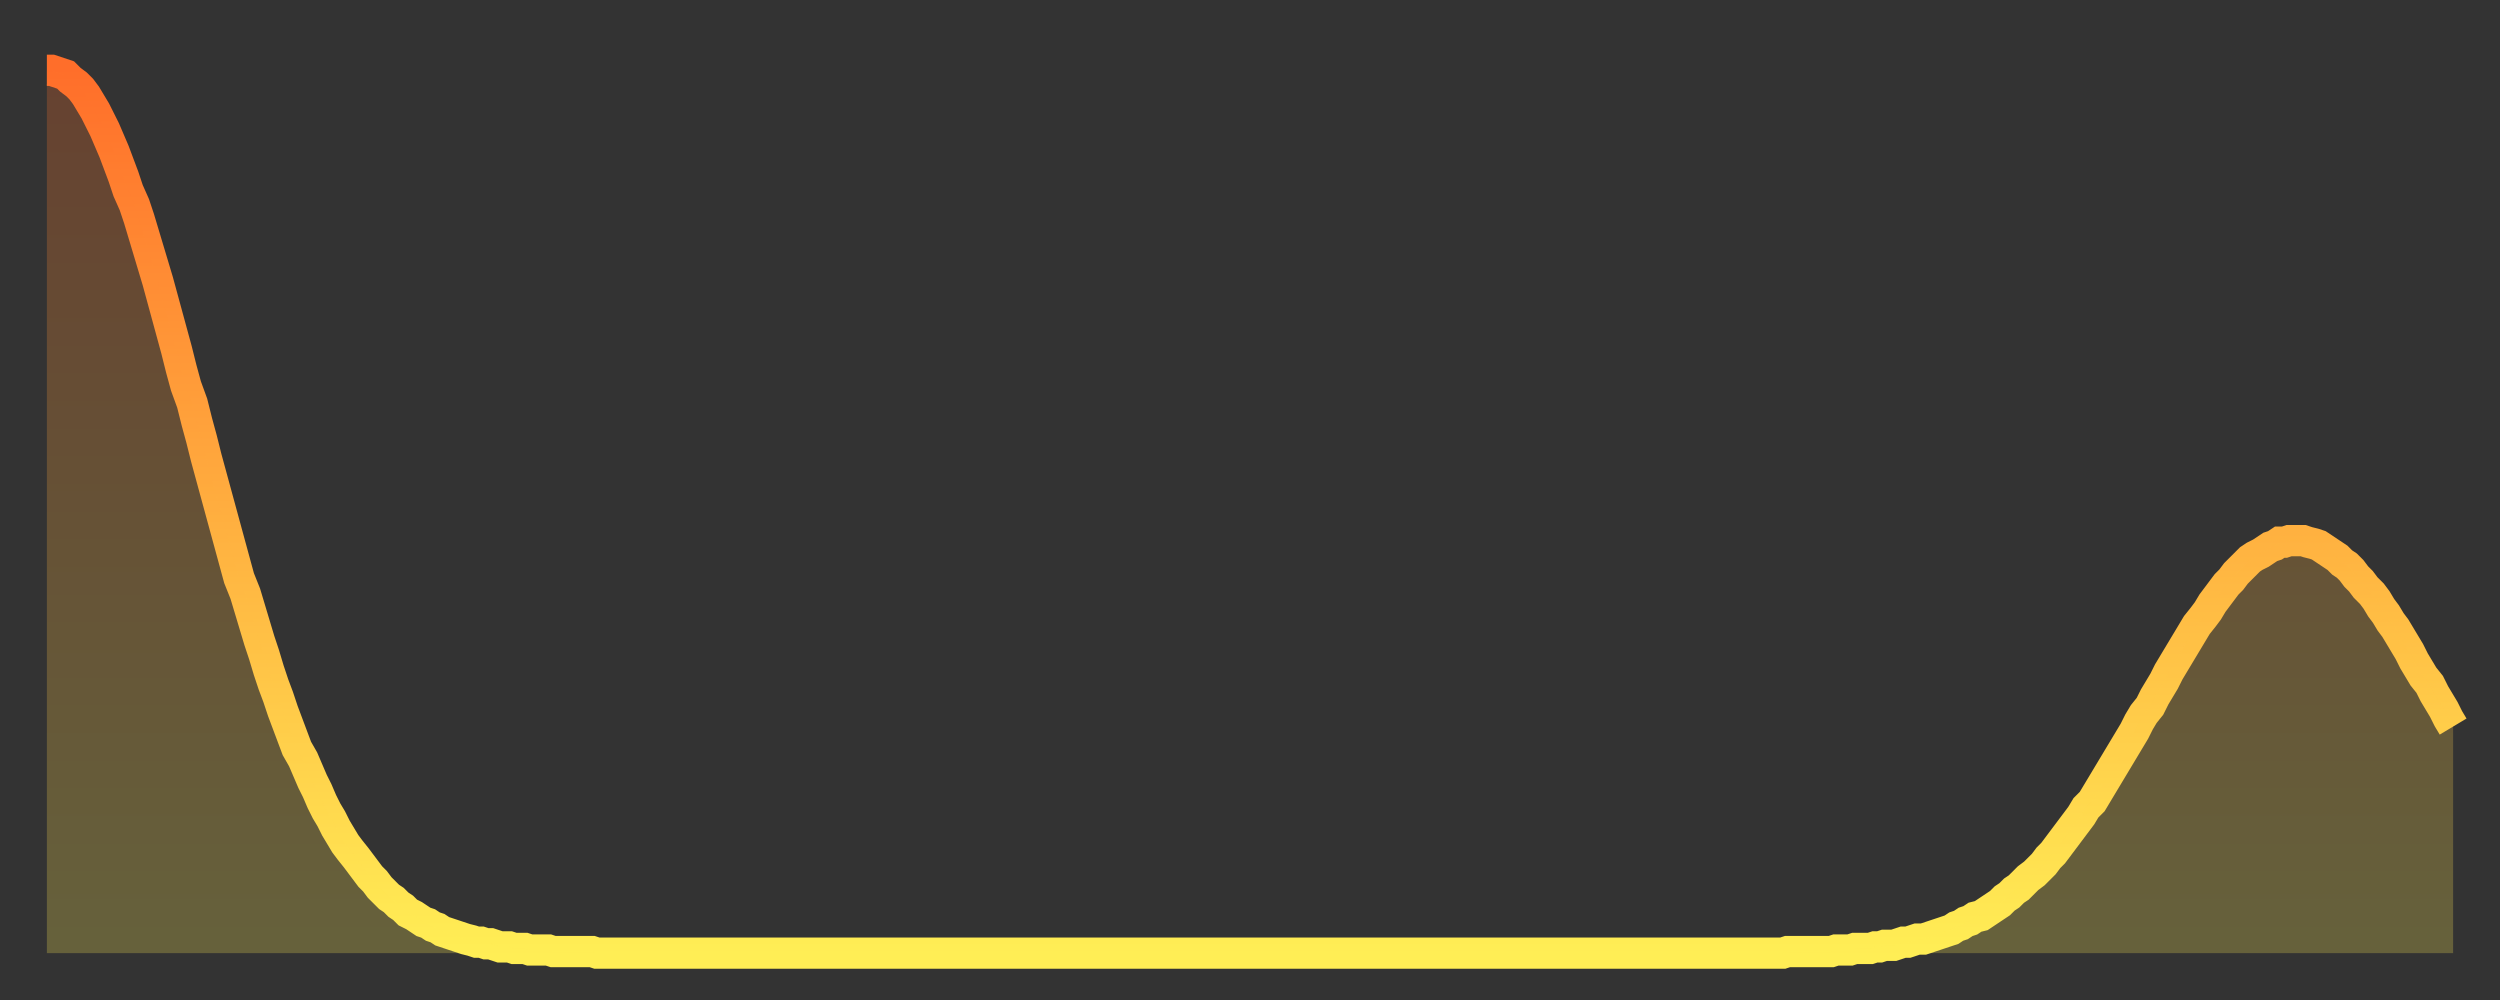 <?xml version="1.0" encoding="utf-8" ?>
<svg baseProfile="full" height="64" version="1.1" width="160" xmlns="http://www.w3.org/2000/svg" xmlns:ev="http://www.w3.org/2001/xml-events" xmlns:xlink="http://www.w3.org/1999/xlink"><rect width="100%" height="100%" fill="#333333" stroke="none"/><defs><linearGradient id="id1099512" x1="0" x2="0" y1="0" y2="1"><stop offset="0%" stop-color="#ff6e2a" /><stop offset="50%" stop-color="#ffae3f" /><stop offset="100%" stop-color="#ffee55" /></linearGradient></defs><g transform="translate(3,3)"><g><path d="M 0.0 1.5 0.3 1.5 0.6 1.6 0.9 1.7 1.2 1.8 1.5 2.1 1.9 2.4 2.2 2.7 2.5 3.1 2.8 3.6 3.1 4.1 3.4 4.7 3.7 5.3 4.0 6.0 4.3 6.7 4.6 7.5 4.9 8.3 5.2 9.2 5.6 10.1 5.9 11.0 6.2 12.0 6.5 13.0 6.8 14.0 7.1 15.0 7.4 16.1 7.7 17.2 8.0 18.3 8.3 19.4 8.6 20.6 8.9 21.7 9.3 22.8 9.6 24.0 9.9 25.1 10.2 26.3 10.5 27.4 10.8 28.5 11.1 29.6 11.4 30.7 11.7 31.8 12.0 32.9 12.3 34.0 12.7 35.0 13.0 36.0 13.3 37.0 13.6 38.0 13.9 38.9 14.2 39.9 14.5 40.8 14.8 41.6 15.1 42.5 15.4 43.3 15.7 44.1 16.0 44.9 16.4 45.6 16.7 46.3 17.0 47.0 17.3 47.6 17.6 48.3 17.9 48.9 18.2 49.4 18.5 50.0 18.8 50.5 19.1 51.0 19.4 51.4 19.8 51.9 20.1 52.3 20.4 52.7 20.7 53.1 21.0 53.4 21.3 53.8 21.6 54.1 21.9 54.4 22.2 54.6 22.5 54.9 22.8 55.1 23.1 55.4 23.5 55.6 23.8 55.8 24.1 56.0 24.4 56.1 24.7 56.3 25.0 56.4 25.3 56.6 25.6 56.7 25.9 56.8 26.2 56.9 26.5 57.0 26.8 57.1 27.2 57.2 27.5 57.3 27.8 57.3 28.1 57.4 28.4 57.4 28.7 57.5 29.0 57.6 29.3 57.6 29.6 57.6 29.9 57.7 30.2 57.7 30.6 57.7 30.9 57.8 31.2 57.8 31.5 57.8 31.8 57.8 32.1 57.8 32.4 57.9 32.7 57.9 33.0 57.9 33.3 57.9 33.6 57.9 33.9 57.9 34.3 57.9 34.6 57.9 34.9 57.9 35.2 58.0 35.5 58.0 35.8 58.0 36.1 58.0 36.4 58.0 36.7 58.0 37.0 58.0 37.3 58.0 37.7 58.0 38.0 58.0 38.3 58.0 38.6 58.0 38.9 58.0 39.2 58.0 39.5 58.0 39.8 58.0 40.1 58.0 40.4 58.0 40.7 58.0 41.0 58.0 41.4 58.0 41.7 58.0 42.0 58.0 42.3 58.0 42.6 58.0 42.9 58.0 43.2 58.0 43.5 58.0 43.8 58.0 44.1 58.0 44.4 58.0 44.7 58.0 45.1 58.0 45.4 58.0 45.7 58.0 46.0 58.0 46.3 58.0 46.6 58.0 46.9 58.0 47.2 58.0 47.5 58.0 47.8 58.0 48.1 58.0 48.5 58.0 48.8 58.0 49.1 58.0 49.4 58.0 49.7 58.0 50.0 58.0 50.3 58.0 50.6 58.0 50.9 58.0 51.2 58.0 51.5 58.0 51.8 58.0 52.2 58.0 52.5 58.0 52.8 58.0 53.1 58.0 53.4 58.0 53.7 58.0 54.0 58.0 54.3 58.0 54.6 58.0 54.9 58.0 55.2 58.0 55.6 58.0 55.9 58.0 56.2 58.0 56.5 58.0 56.8 58.0 57.1 58.0 57.4 58.0 57.7 58.0 58.0 58.0 58.3 58.0 58.6 58.0 58.9 58.0 59.3 58.0 59.6 58.0 59.9 58.0 60.2 58.0 60.5 58.0 60.8 58.0 61.1 58.0 61.4 58.0 61.7 58.0 62.0 58.0 62.3 58.0 62.6 58.0 63.0 58.0 63.3 58.0 63.6 58.0 63.9 58.0 64.2 58.0 64.5 58.0 64.8 58.0 65.1 58.0 65.4 58.0 65.7 58.0 66.0 58.0 66.4 58.0 66.7 58.0 67.0 58.0 67.3 58.0 67.6 58.0 67.9 58.0 68.2 58.0 68.5 58.0 68.8 58.0 69.1 58.0 69.4 58.0 69.7 58.0 70.1 58.0 70.4 58.0 70.7 58.0 71.0 58.0 71.3 58.0 71.6 58.0 71.9 58.0 72.2 58.0 72.5 58.0 72.8 58.0 73.1 58.0 73.5 58.0 73.8 58.0 74.1 58.0 74.4 58.0 74.7 58.0 75.0 58.0 75.3 58.0 75.6 58.0 75.9 58.0 76.2 58.0 76.5 58.0 76.8 58.0 77.2 58.0 77.5 58.0 77.8 58.0 78.1 58.0 78.4 58.0 78.7 58.0 79.0 58.0 79.3 58.0 79.6 58.0 79.9 58.0 80.2 58.0 80.5 58.0 80.9 58.0 81.2 58.0 81.5 58.0 81.8 58.0 82.1 58.0 82.4 58.0 82.7 58.0 83.0 58.0 83.3 58.0 83.6 58.0 83.9 58.0 84.3 58.0 84.6 58.0 84.9 58.0 85.2 58.0 85.5 58.0 85.8 58.0 86.1 58.0 86.4 58.0 86.7 58.0 87.0 58.0 87.3 58.0 87.6 58.0 88.0 58.0 88.3 58.0 88.6 58.0 88.9 58.0 89.2 58.0 89.5 58.0 89.8 58.0 90.1 58.0 90.4 58.0 90.7 58.0 91.0 58.0 91.4 58.0 91.7 58.0 92.0 58.0 92.3 58.0 92.6 58.0 92.9 58.0 93.2 58.0 93.5 58.0 93.8 58.0 94.1 58.0 94.4 58.0 94.7 58.0 95.1 58.0 95.4 58.0 95.7 58.0 96.0 58.0 96.3 58.0 96.6 58.0 96.9 58.0 97.2 58.0 97.5 58.0 97.8 58.0 98.1 58.0 98.4 58.0 98.8 58.0 99.1 58.0 99.4 58.0 99.7 58.0 100.0 58.0 100.3 58.0 100.6 58.0 100.9 58.0 101.2 58.0 101.5 58.0 101.8 58.0 102.2 58.0 102.5 58.0 102.8 58.0 103.1 58.0 103.4 58.0 103.7 58.0 104.0 58.0 104.3 58.0 104.6 58.0 104.9 58.0 105.2 58.0 105.5 58.0 105.9 58.0 106.2 58.0 106.5 58.0 106.8 58.0 107.1 58.0 107.4 58.0 107.7 58.0 108.0 58.0 108.3 58.0 108.6 58.0 108.9 58.0 109.3 58.0 109.6 58.0 109.9 58.0 110.2 58.0 110.5 58.0 110.8 58.0 111.1 58.0 111.4 57.9 111.7 57.9 112.0 57.9 112.3 57.9 112.6 57.9 113.0 57.9 113.3 57.9 113.6 57.9 113.9 57.9 114.2 57.9 114.5 57.8 114.8 57.8 115.1 57.8 115.4 57.8 115.7 57.7 116.0 57.7 116.3 57.7 116.7 57.7 117.0 57.6 117.3 57.6 117.6 57.5 117.9 57.5 118.2 57.5 118.5 57.4 118.8 57.3 119.1 57.3 119.4 57.2 119.7 57.1 120.1 57.1 120.4 57.0 120.7 56.9 121.0 56.8 121.3 56.7 121.6 56.6 121.9 56.5 122.2 56.3 122.5 56.2 122.8 56.0 123.1 55.9 123.4 55.7 123.8 55.6 124.1 55.4 124.4 55.2 124.7 55.0 125.0 54.8 125.3 54.5 125.6 54.3 125.9 54.0 126.2 53.8 126.5 53.5 126.8 53.2 127.2 52.9 127.5 52.6 127.8 52.3 128.1 51.9 128.4 51.6 128.7 51.2 129.0 50.8 129.3 50.4 129.6 50.0 129.9 49.6 130.2 49.2 130.5 48.7 130.9 48.3 131.2 47.8 131.5 47.3 131.8 46.8 132.1 46.3 132.4 45.8 132.7 45.3 133.0 44.8 133.3 44.3 133.6 43.8 133.9 43.2 134.2 42.7 134.6 42.2 134.9 41.6 135.2 41.1 135.5 40.6 135.8 40.0 136.1 39.5 136.4 39.0 136.7 38.5 137.0 38.0 137.3 37.5 137.6 37.0 138.0 36.5 138.3 36.1 138.6 35.6 138.9 35.2 139.2 34.8 139.5 34.4 139.8 34.1 140.1 33.7 140.4 33.4 140.7 33.1 141.0 32.8 141.3 32.6 141.7 32.4 142.0 32.2 142.3 32.0 142.6 31.9 142.9 31.7 143.2 31.7 143.5 31.6 143.8 31.6 144.1 31.6 144.4 31.6 144.7 31.7 145.1 31.8 145.4 31.9 145.7 32.1 146.0 32.3 146.3 32.5 146.6 32.7 146.9 33.0 147.2 33.2 147.5 33.5 147.8 33.9 148.1 34.2 148.4 34.6 148.8 35.0 149.1 35.4 149.4 35.9 149.7 36.3 150.0 36.8 150.3 37.2 150.6 37.7 150.9 38.2 151.2 38.7 151.5 39.3 151.8 39.8 152.1 40.3 152.5 40.8 152.8 41.4 153.1 41.9 153.4 42.4 153.7 43.0 154.0 43.5" fill="none" id="graph-curve" opacity="1" stroke="url(#id1099512)" stroke-width="2" /><path d="M 0 58 L 0.0 1.5 0.3 1.5 0.6 1.6 0.9 1.7 1.2 1.8 1.5 2.1 1.9 2.4 2.2 2.7 2.5 3.1 2.8 3.6 3.1 4.1 3.4 4.7 3.7 5.3 4.0 6.0 4.3 6.7 4.6 7.5 4.9 8.3 5.2 9.2 5.6 10.1 5.9 11.0 6.2 12.0 6.5 13.0 6.8 14.0 7.1 15.0 7.4 16.1 7.7 17.2 8.0 18.3 8.3 19.4 8.6 20.6 8.9 21.7 9.3 22.8 9.6 24.0 9.9 25.1 10.2 26.3 10.5 27.4 10.8 28.5 11.1 29.6 11.4 30.7 11.7 31.8 12.0 32.9 12.3 34.0 12.7 35.0 13.0 36.0 13.3 37.0 13.6 38.0 13.9 38.9 14.2 39.9 14.5 40.8 14.8 41.6 15.1 42.5 15.4 43.3 15.7 44.1 16.0 44.9 16.4 45.6 16.7 46.3 17.0 47.0 17.3 47.6 17.6 48.3 17.9 48.9 18.2 49.4 18.5 50.0 18.8 50.5 19.1 51.0 19.4 51.4 19.8 51.9 20.1 52.3 20.4 52.7 20.7 53.1 21.0 53.4 21.3 53.8 21.6 54.1 21.9 54.4 22.2 54.6 22.5 54.9 22.8 55.1 23.1 55.4 23.5 55.6 23.8 55.8 24.1 56.0 24.4 56.1 24.7 56.3 25.0 56.4 25.3 56.6 25.6 56.7 25.9 56.8 26.2 56.9 26.5 57.0 26.8 57.1 27.2 57.2 27.5 57.3 27.8 57.3 28.1 57.4 28.4 57.4 28.7 57.5 29.0 57.6 29.3 57.6 29.6 57.6 29.9 57.7 30.2 57.7 30.6 57.7 30.9 57.8 31.2 57.8 31.5 57.8 31.8 57.8 32.1 57.8 32.4 57.9 32.7 57.9 33.0 57.9 33.3 57.9 33.6 57.9 33.9 57.9 34.3 57.9 34.6 57.9 34.9 57.9 35.2 58.0 35.5 58.0 35.8 58.0 36.1 58.0 36.4 58.0 36.7 58.0 37.0 58.0 37.3 58.0 37.7 58.0 38.0 58.0 38.3 58.0 38.6 58.0 38.9 58.0 39.2 58.0 39.5 58.0 39.8 58.0 40.1 58.0 40.4 58.0 40.7 58.0 41.0 58.0 41.4 58.0 41.7 58.0 42.0 58.0 42.3 58.0 42.6 58.0 42.9 58.0 43.2 58.0 43.5 58.0 43.8 58.0 44.1 58.0 44.4 58.0 44.7 58.0 45.1 58.0 45.4 58.0 45.7 58.0 46.0 58.0 46.3 58.0 46.6 58.0 46.9 58.0 47.2 58.0 47.5 58.0 47.8 58.0 48.1 58.0 48.5 58.0 48.8 58.0 49.1 58.0 49.4 58.0 49.7 58.0 50.0 58.0 50.3 58.0 50.6 58.0 50.9 58.0 51.2 58.0 51.5 58.0 51.8 58.0 52.2 58.0 52.5 58.0 52.8 58.0 53.1 58.0 53.4 58.0 53.7 58.0 54.0 58.0 54.3 58.0 54.6 58.0 54.9 58.0 55.2 58.0 55.6 58.0 55.9 58.0 56.2 58.0 56.5 58.0 56.8 58.0 57.1 58.0 57.4 58.0 57.7 58.0 58.0 58.0 58.3 58.0 58.6 58.0 58.9 58.0 59.3 58.0 59.6 58.0 59.9 58.0 60.2 58.0 60.5 58.0 60.8 58.0 61.1 58.0 61.4 58.0 61.7 58.0 62.0 58.0 62.3 58.0 62.6 58.0 63.0 58.0 63.3 58.0 63.6 58.0 63.9 58.0 64.2 58.0 64.5 58.0 64.8 58.0 65.1 58.0 65.4 58.0 65.7 58.0 66.0 58.0 66.4 58.0 66.7 58.0 67.0 58.0 67.3 58.0 67.6 58.0 67.9 58.0 68.2 58.0 68.5 58.0 68.8 58.0 69.1 58.0 69.4 58.0 69.7 58.0 70.1 58.0 70.4 58.0 70.7 58.0 71.0 58.0 71.3 58.0 71.6 58.0 71.9 58.0 72.2 58.0 72.5 58.0 72.8 58.0 73.1 58.0 73.5 58.0 73.8 58.0 74.1 58.0 74.4 58.0 74.7 58.0 75.0 58.0 75.3 58.0 75.6 58.0 75.9 58.0 76.2 58.0 76.5 58.0 76.8 58.0 77.2 58.0 77.5 58.0 77.8 58.0 78.1 58.0 78.4 58.0 78.7 58.0 79.0 58.0 79.3 58.0 79.6 58.0 79.9 58.0 80.2 58.0 80.5 58.0 80.9 58.0 81.2 58.0 81.5 58.0 81.8 58.0 82.1 58.0 82.4 58.0 82.7 58.0 83.0 58.0 83.3 58.0 83.6 58.0 83.9 58.0 84.3 58.0 84.6 58.0 84.9 58.0 85.2 58.0 85.5 58.0 85.8 58.0 86.1 58.0 86.4 58.0 86.7 58.0 87.0 58.0 87.3 58.0 87.6 58.0 88.0 58.0 88.3 58.0 88.6 58.0 88.9 58.0 89.2 58.0 89.5 58.0 89.8 58.0 90.1 58.0 90.4 58.0 90.7 58.0 91.0 58.0 91.4 58.0 91.7 58.0 92.0 58.0 92.3 58.0 92.6 58.0 92.9 58.0 93.2 58.0 93.5 58.0 93.8 58.0 94.1 58.0 94.4 58.0 94.7 58.0 95.1 58.0 95.4 58.0 95.7 58.0 96.0 58.0 96.3 58.0 96.6 58.0 96.9 58.0 97.2 58.0 97.5 58.0 97.8 58.0 98.1 58.0 98.4 58.0 98.8 58.0 99.1 58.0 99.4 58.0 99.7 58.0 100.0 58.0 100.3 58.0 100.6 58.0 100.9 58.0 101.2 58.0 101.5 58.0 101.8 58.0 102.2 58.0 102.5 58.0 102.8 58.0 103.1 58.0 103.4 58.0 103.7 58.0 104.0 58.0 104.3 58.0 104.6 58.0 104.9 58.0 105.2 58.0 105.5 58.0 105.9 58.0 106.2 58.0 106.5 58.0 106.8 58.0 107.1 58.0 107.4 58.0 107.7 58.0 108.0 58.0 108.3 58.0 108.6 58.0 108.9 58.0 109.3 58.0 109.6 58.0 109.9 58.0 110.2 58.0 110.5 58.0 110.8 58.0 111.1 58.0 111.4 57.9 111.7 57.9 112.0 57.9 112.3 57.9 112.6 57.9 113.0 57.9 113.3 57.9 113.6 57.9 113.9 57.9 114.2 57.9 114.5 57.8 114.8 57.8 115.1 57.8 115.4 57.8 115.7 57.7 116.0 57.7 116.3 57.7 116.7 57.7 117.0 57.6 117.3 57.6 117.6 57.5 117.9 57.5 118.2 57.5 118.5 57.4 118.8 57.3 119.1 57.3 119.4 57.2 119.7 57.1 120.1 57.1 120.4 57.0 120.7 56.9 121.0 56.8 121.3 56.7 121.6 56.6 121.9 56.5 122.2 56.3 122.5 56.2 122.8 56.0 123.1 55.9 123.4 55.7 123.8 55.6 124.1 55.4 124.4 55.2 124.7 55.0 125.0 54.8 125.3 54.5 125.6 54.3 125.9 54.0 126.2 53.8 126.5 53.5 126.8 53.2 127.2 52.9 127.5 52.6 127.8 52.3 128.1 51.9 128.4 51.6 128.7 51.2 129.0 50.8 129.3 50.4 129.6 50.0 129.9 49.6 130.2 49.2 130.5 48.7 130.9 48.3 131.2 47.8 131.5 47.3 131.8 46.8 132.1 46.3 132.4 45.8 132.7 45.3 133.0 44.8 133.3 44.3 133.6 43.8 133.9 43.2 134.2 42.7 134.6 42.2 134.9 41.6 135.2 41.1 135.5 40.6 135.8 40.0 136.1 39.5 136.4 39.0 136.7 38.5 137.0 38.0 137.3 37.5 137.6 37.0 138.0 36.5 138.3 36.1 138.6 35.6 138.9 35.2 139.2 34.8 139.5 34.4 139.8 34.1 140.1 33.7 140.4 33.4 140.7 33.1 141.0 32.8 141.3 32.6 141.7 32.4 142.0 32.2 142.3 32.0 142.6 31.9 142.9 31.7 143.2 31.7 143.5 31.6 143.8 31.6 144.1 31.6 144.4 31.6 144.7 31.7 145.1 31.8 145.4 31.9 145.7 32.1 146.0 32.3 146.3 32.5 146.6 32.7 146.9 33.0 147.2 33.2 147.5 33.5 147.8 33.9 148.1 34.2 148.4 34.6 148.8 35.0 149.1 35.4 149.4 35.9 149.7 36.3 150.0 36.8 150.3 37.2 150.6 37.7 150.9 38.2 151.2 38.7 151.5 39.3 151.8 39.8 152.1 40.3 152.5 40.8 152.8 41.4 153.1 41.9 153.4 42.4 153.7 43.0 154.0 43.5 154 58" fill="url(#id1099512)" fill-opacity=".25" id="graph-shadow" /></g></g></svg>